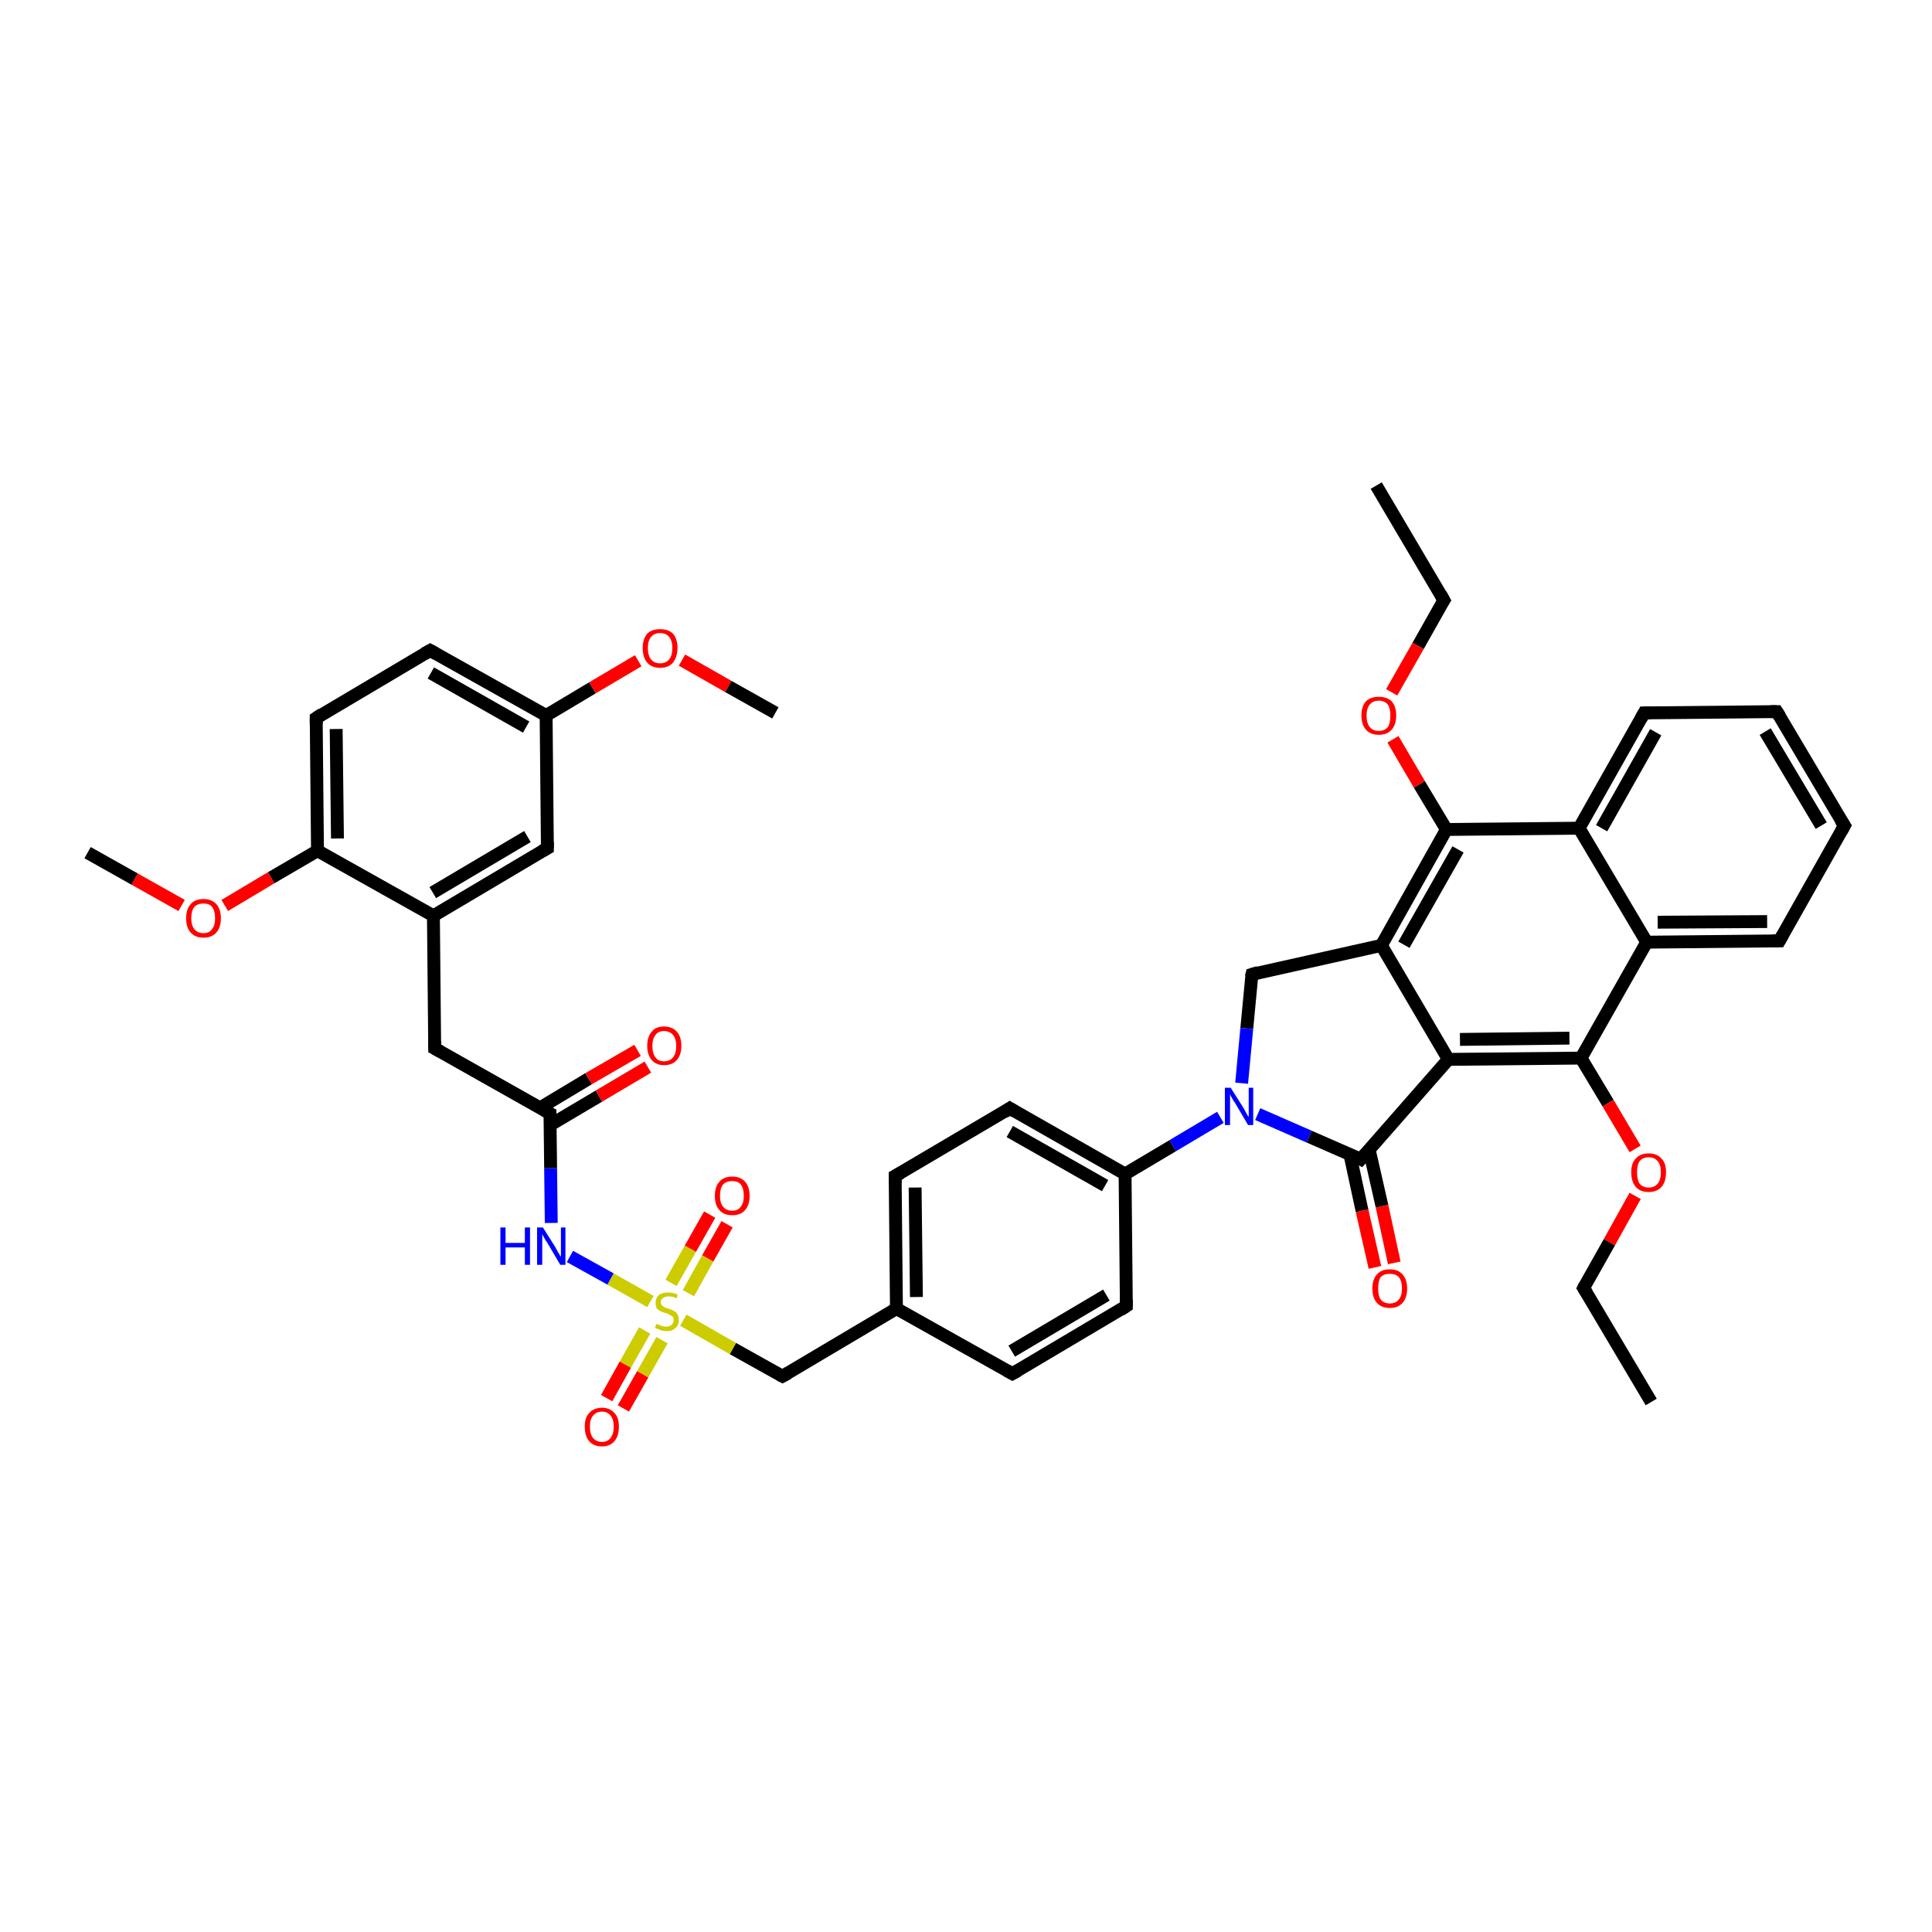 <?xml version='1.0' encoding='iso-8859-1'?>
<svg version='1.1' baseProfile='full'
              xmlns='http://www.w3.org/2000/svg'
                      xmlns:rdkit='http://www.rdkit.org/xml'
                      xmlns:xlink='http://www.w3.org/1999/xlink'
                  xml:space='preserve'
width='300px' height='300px' viewBox='0 0 300 300'>
<!-- END OF HEADER -->
<rect style='opacity:1.0;fill:#FFFFFF;stroke:none' width='300.0' height='300.0' x='0.0' y='0.0'> </rect>
<path class='bond-0 atom-0 atom-1' d='M 213.7,75.4 L 224.2,93.2' style='fill:none;fill-rule:evenodd;stroke:#000000;stroke-width:2.0px;stroke-linecap:butt;stroke-linejoin:miter;stroke-opacity:1' />
<path class='bond-1 atom-1 atom-2' d='M 224.2,93.2 L 220.2,100.3' style='fill:none;fill-rule:evenodd;stroke:#000000;stroke-width:2.0px;stroke-linecap:butt;stroke-linejoin:miter;stroke-opacity:1' />
<path class='bond-1 atom-1 atom-2' d='M 220.2,100.3 L 216.1,107.5' style='fill:none;fill-rule:evenodd;stroke:#FF0000;stroke-width:2.0px;stroke-linecap:butt;stroke-linejoin:miter;stroke-opacity:1' />
<path class='bond-2 atom-2 atom-3' d='M 216.3,114.8 L 220.4,121.8' style='fill:none;fill-rule:evenodd;stroke:#FF0000;stroke-width:2.0px;stroke-linecap:butt;stroke-linejoin:miter;stroke-opacity:1' />
<path class='bond-2 atom-2 atom-3' d='M 220.4,121.8 L 224.6,128.8' style='fill:none;fill-rule:evenodd;stroke:#000000;stroke-width:2.0px;stroke-linecap:butt;stroke-linejoin:miter;stroke-opacity:1' />
<path class='bond-3 atom-3 atom-4' d='M 224.6,128.8 L 214.5,146.8' style='fill:none;fill-rule:evenodd;stroke:#000000;stroke-width:2.0px;stroke-linecap:butt;stroke-linejoin:miter;stroke-opacity:1' />
<path class='bond-3 atom-3 atom-4' d='M 226.4,131.9 L 218.0,146.7' style='fill:none;fill-rule:evenodd;stroke:#000000;stroke-width:2.0px;stroke-linecap:butt;stroke-linejoin:miter;stroke-opacity:1' />
<path class='bond-4 atom-4 atom-5' d='M 214.5,146.8 L 194.4,151.3' style='fill:none;fill-rule:evenodd;stroke:#000000;stroke-width:2.0px;stroke-linecap:butt;stroke-linejoin:miter;stroke-opacity:1' />
<path class='bond-5 atom-5 atom-6' d='M 194.4,151.3 L 193.6,159.7' style='fill:none;fill-rule:evenodd;stroke:#000000;stroke-width:2.0px;stroke-linecap:butt;stroke-linejoin:miter;stroke-opacity:1' />
<path class='bond-5 atom-5 atom-6' d='M 193.6,159.7 L 192.8,168.2' style='fill:none;fill-rule:evenodd;stroke:#0000FF;stroke-width:2.0px;stroke-linecap:butt;stroke-linejoin:miter;stroke-opacity:1' />
<path class='bond-6 atom-6 atom-7' d='M 195.3,173.0 L 203.3,176.5' style='fill:none;fill-rule:evenodd;stroke:#0000FF;stroke-width:2.0px;stroke-linecap:butt;stroke-linejoin:miter;stroke-opacity:1' />
<path class='bond-6 atom-6 atom-7' d='M 203.3,176.5 L 211.3,180.0' style='fill:none;fill-rule:evenodd;stroke:#000000;stroke-width:2.0px;stroke-linecap:butt;stroke-linejoin:miter;stroke-opacity:1' />
<path class='bond-7 atom-7 atom-8' d='M 209.6,179.2 L 211.5,188.0' style='fill:none;fill-rule:evenodd;stroke:#000000;stroke-width:2.0px;stroke-linecap:butt;stroke-linejoin:miter;stroke-opacity:1' />
<path class='bond-7 atom-7 atom-8' d='M 211.5,188.0 L 213.5,196.8' style='fill:none;fill-rule:evenodd;stroke:#FF0000;stroke-width:2.0px;stroke-linecap:butt;stroke-linejoin:miter;stroke-opacity:1' />
<path class='bond-7 atom-7 atom-8' d='M 212.6,178.5 L 214.6,187.3' style='fill:none;fill-rule:evenodd;stroke:#000000;stroke-width:2.0px;stroke-linecap:butt;stroke-linejoin:miter;stroke-opacity:1' />
<path class='bond-7 atom-7 atom-8' d='M 214.6,187.3 L 216.5,196.1' style='fill:none;fill-rule:evenodd;stroke:#FF0000;stroke-width:2.0px;stroke-linecap:butt;stroke-linejoin:miter;stroke-opacity:1' />
<path class='bond-8 atom-7 atom-9' d='M 211.3,180.0 L 224.9,164.5' style='fill:none;fill-rule:evenodd;stroke:#000000;stroke-width:2.0px;stroke-linecap:butt;stroke-linejoin:miter;stroke-opacity:1' />
<path class='bond-9 atom-9 atom-10' d='M 224.9,164.5 L 245.5,164.3' style='fill:none;fill-rule:evenodd;stroke:#000000;stroke-width:2.0px;stroke-linecap:butt;stroke-linejoin:miter;stroke-opacity:1' />
<path class='bond-9 atom-9 atom-10' d='M 226.7,161.4 L 243.7,161.2' style='fill:none;fill-rule:evenodd;stroke:#000000;stroke-width:2.0px;stroke-linecap:butt;stroke-linejoin:miter;stroke-opacity:1' />
<path class='bond-10 atom-10 atom-11' d='M 245.5,164.3 L 249.7,171.3' style='fill:none;fill-rule:evenodd;stroke:#000000;stroke-width:2.0px;stroke-linecap:butt;stroke-linejoin:miter;stroke-opacity:1' />
<path class='bond-10 atom-10 atom-11' d='M 249.7,171.3 L 253.9,178.4' style='fill:none;fill-rule:evenodd;stroke:#FF0000;stroke-width:2.0px;stroke-linecap:butt;stroke-linejoin:miter;stroke-opacity:1' />
<path class='bond-11 atom-11 atom-12' d='M 253.9,185.7 L 249.9,192.9' style='fill:none;fill-rule:evenodd;stroke:#FF0000;stroke-width:2.0px;stroke-linecap:butt;stroke-linejoin:miter;stroke-opacity:1' />
<path class='bond-11 atom-11 atom-12' d='M 249.9,192.9 L 245.9,200.0' style='fill:none;fill-rule:evenodd;stroke:#000000;stroke-width:2.0px;stroke-linecap:butt;stroke-linejoin:miter;stroke-opacity:1' />
<path class='bond-12 atom-12 atom-13' d='M 245.9,200.0 L 256.4,217.7' style='fill:none;fill-rule:evenodd;stroke:#000000;stroke-width:2.0px;stroke-linecap:butt;stroke-linejoin:miter;stroke-opacity:1' />
<path class='bond-13 atom-10 atom-14' d='M 245.5,164.3 L 255.7,146.3' style='fill:none;fill-rule:evenodd;stroke:#000000;stroke-width:2.0px;stroke-linecap:butt;stroke-linejoin:miter;stroke-opacity:1' />
<path class='bond-14 atom-14 atom-15' d='M 255.7,146.3 L 276.3,146.1' style='fill:none;fill-rule:evenodd;stroke:#000000;stroke-width:2.0px;stroke-linecap:butt;stroke-linejoin:miter;stroke-opacity:1' />
<path class='bond-14 atom-14 atom-15' d='M 257.4,143.2 L 274.4,143.1' style='fill:none;fill-rule:evenodd;stroke:#000000;stroke-width:2.0px;stroke-linecap:butt;stroke-linejoin:miter;stroke-opacity:1' />
<path class='bond-15 atom-15 atom-16' d='M 276.3,146.1 L 286.4,128.2' style='fill:none;fill-rule:evenodd;stroke:#000000;stroke-width:2.0px;stroke-linecap:butt;stroke-linejoin:miter;stroke-opacity:1' />
<path class='bond-16 atom-16 atom-17' d='M 286.4,128.2 L 275.9,110.5' style='fill:none;fill-rule:evenodd;stroke:#000000;stroke-width:2.0px;stroke-linecap:butt;stroke-linejoin:miter;stroke-opacity:1' />
<path class='bond-16 atom-16 atom-17' d='M 282.8,128.2 L 274.1,113.6' style='fill:none;fill-rule:evenodd;stroke:#000000;stroke-width:2.0px;stroke-linecap:butt;stroke-linejoin:miter;stroke-opacity:1' />
<path class='bond-17 atom-17 atom-18' d='M 275.9,110.5 L 255.3,110.7' style='fill:none;fill-rule:evenodd;stroke:#000000;stroke-width:2.0px;stroke-linecap:butt;stroke-linejoin:miter;stroke-opacity:1' />
<path class='bond-18 atom-18 atom-19' d='M 255.3,110.7 L 245.2,128.6' style='fill:none;fill-rule:evenodd;stroke:#000000;stroke-width:2.0px;stroke-linecap:butt;stroke-linejoin:miter;stroke-opacity:1' />
<path class='bond-18 atom-18 atom-19' d='M 257.1,113.7 L 248.7,128.6' style='fill:none;fill-rule:evenodd;stroke:#000000;stroke-width:2.0px;stroke-linecap:butt;stroke-linejoin:miter;stroke-opacity:1' />
<path class='bond-19 atom-6 atom-20' d='M 189.5,173.5 L 182.1,177.9' style='fill:none;fill-rule:evenodd;stroke:#0000FF;stroke-width:2.0px;stroke-linecap:butt;stroke-linejoin:miter;stroke-opacity:1' />
<path class='bond-19 atom-6 atom-20' d='M 182.1,177.9 L 174.7,182.3' style='fill:none;fill-rule:evenodd;stroke:#000000;stroke-width:2.0px;stroke-linecap:butt;stroke-linejoin:miter;stroke-opacity:1' />
<path class='bond-20 atom-20 atom-21' d='M 174.7,182.3 L 156.8,172.1' style='fill:none;fill-rule:evenodd;stroke:#000000;stroke-width:2.0px;stroke-linecap:butt;stroke-linejoin:miter;stroke-opacity:1' />
<path class='bond-20 atom-20 atom-21' d='M 171.6,184.1 L 156.8,175.7' style='fill:none;fill-rule:evenodd;stroke:#000000;stroke-width:2.0px;stroke-linecap:butt;stroke-linejoin:miter;stroke-opacity:1' />
<path class='bond-21 atom-21 atom-22' d='M 156.8,172.1 L 139.0,182.6' style='fill:none;fill-rule:evenodd;stroke:#000000;stroke-width:2.0px;stroke-linecap:butt;stroke-linejoin:miter;stroke-opacity:1' />
<path class='bond-22 atom-22 atom-23' d='M 139.0,182.6 L 139.2,203.2' style='fill:none;fill-rule:evenodd;stroke:#000000;stroke-width:2.0px;stroke-linecap:butt;stroke-linejoin:miter;stroke-opacity:1' />
<path class='bond-22 atom-22 atom-23' d='M 142.1,184.4 L 142.3,201.4' style='fill:none;fill-rule:evenodd;stroke:#000000;stroke-width:2.0px;stroke-linecap:butt;stroke-linejoin:miter;stroke-opacity:1' />
<path class='bond-23 atom-23 atom-24' d='M 139.2,203.2 L 121.5,213.7' style='fill:none;fill-rule:evenodd;stroke:#000000;stroke-width:2.0px;stroke-linecap:butt;stroke-linejoin:miter;stroke-opacity:1' />
<path class='bond-24 atom-24 atom-25' d='M 121.5,213.7 L 113.8,209.4' style='fill:none;fill-rule:evenodd;stroke:#000000;stroke-width:2.0px;stroke-linecap:butt;stroke-linejoin:miter;stroke-opacity:1' />
<path class='bond-24 atom-24 atom-25' d='M 113.8,209.4 L 106.1,205.0' style='fill:none;fill-rule:evenodd;stroke:#CCCC00;stroke-width:2.0px;stroke-linecap:butt;stroke-linejoin:miter;stroke-opacity:1' />
<path class='bond-25 atom-25 atom-26' d='M 100.1,206.6 L 97.1,211.9' style='fill:none;fill-rule:evenodd;stroke:#CCCC00;stroke-width:2.0px;stroke-linecap:butt;stroke-linejoin:miter;stroke-opacity:1' />
<path class='bond-25 atom-25 atom-26' d='M 97.1,211.9 L 94.2,217.1' style='fill:none;fill-rule:evenodd;stroke:#FF0000;stroke-width:2.0px;stroke-linecap:butt;stroke-linejoin:miter;stroke-opacity:1' />
<path class='bond-25 atom-25 atom-26' d='M 102.8,208.1 L 99.8,213.4' style='fill:none;fill-rule:evenodd;stroke:#CCCC00;stroke-width:2.0px;stroke-linecap:butt;stroke-linejoin:miter;stroke-opacity:1' />
<path class='bond-25 atom-25 atom-26' d='M 99.8,213.4 L 96.8,218.7' style='fill:none;fill-rule:evenodd;stroke:#FF0000;stroke-width:2.0px;stroke-linecap:butt;stroke-linejoin:miter;stroke-opacity:1' />
<path class='bond-26 atom-25 atom-27' d='M 106.9,200.8 L 109.9,195.4' style='fill:none;fill-rule:evenodd;stroke:#CCCC00;stroke-width:2.0px;stroke-linecap:butt;stroke-linejoin:miter;stroke-opacity:1' />
<path class='bond-26 atom-25 atom-27' d='M 109.9,195.4 L 112.9,190.1' style='fill:none;fill-rule:evenodd;stroke:#FF0000;stroke-width:2.0px;stroke-linecap:butt;stroke-linejoin:miter;stroke-opacity:1' />
<path class='bond-26 atom-25 atom-27' d='M 104.2,199.2 L 107.2,193.9' style='fill:none;fill-rule:evenodd;stroke:#CCCC00;stroke-width:2.0px;stroke-linecap:butt;stroke-linejoin:miter;stroke-opacity:1' />
<path class='bond-26 atom-25 atom-27' d='M 107.2,193.9 L 110.2,188.6' style='fill:none;fill-rule:evenodd;stroke:#FF0000;stroke-width:2.0px;stroke-linecap:butt;stroke-linejoin:miter;stroke-opacity:1' />
<path class='bond-27 atom-25 atom-28' d='M 101.0,202.1 L 94.8,198.6' style='fill:none;fill-rule:evenodd;stroke:#CCCC00;stroke-width:2.0px;stroke-linecap:butt;stroke-linejoin:miter;stroke-opacity:1' />
<path class='bond-27 atom-25 atom-28' d='M 94.8,198.6 L 88.5,195.1' style='fill:none;fill-rule:evenodd;stroke:#0000FF;stroke-width:2.0px;stroke-linecap:butt;stroke-linejoin:miter;stroke-opacity:1' />
<path class='bond-28 atom-28 atom-29' d='M 85.6,189.9 L 85.5,181.4' style='fill:none;fill-rule:evenodd;stroke:#0000FF;stroke-width:2.0px;stroke-linecap:butt;stroke-linejoin:miter;stroke-opacity:1' />
<path class='bond-28 atom-28 atom-29' d='M 85.5,181.4 L 85.4,172.9' style='fill:none;fill-rule:evenodd;stroke:#000000;stroke-width:2.0px;stroke-linecap:butt;stroke-linejoin:miter;stroke-opacity:1' />
<path class='bond-29 atom-29 atom-30' d='M 85.4,174.7 L 93.0,170.2' style='fill:none;fill-rule:evenodd;stroke:#000000;stroke-width:2.0px;stroke-linecap:butt;stroke-linejoin:miter;stroke-opacity:1' />
<path class='bond-29 atom-29 atom-30' d='M 93.0,170.2 L 100.6,165.7' style='fill:none;fill-rule:evenodd;stroke:#FF0000;stroke-width:2.0px;stroke-linecap:butt;stroke-linejoin:miter;stroke-opacity:1' />
<path class='bond-29 atom-29 atom-30' d='M 83.9,172.0 L 91.4,167.5' style='fill:none;fill-rule:evenodd;stroke:#000000;stroke-width:2.0px;stroke-linecap:butt;stroke-linejoin:miter;stroke-opacity:1' />
<path class='bond-29 atom-29 atom-30' d='M 91.4,167.5 L 99.0,163.1' style='fill:none;fill-rule:evenodd;stroke:#FF0000;stroke-width:2.0px;stroke-linecap:butt;stroke-linejoin:miter;stroke-opacity:1' />
<path class='bond-30 atom-29 atom-31' d='M 85.4,172.9 L 67.5,162.8' style='fill:none;fill-rule:evenodd;stroke:#000000;stroke-width:2.0px;stroke-linecap:butt;stroke-linejoin:miter;stroke-opacity:1' />
<path class='bond-31 atom-31 atom-32' d='M 67.5,162.8 L 67.3,142.2' style='fill:none;fill-rule:evenodd;stroke:#000000;stroke-width:2.0px;stroke-linecap:butt;stroke-linejoin:miter;stroke-opacity:1' />
<path class='bond-32 atom-32 atom-33' d='M 67.3,142.2 L 85.0,131.7' style='fill:none;fill-rule:evenodd;stroke:#000000;stroke-width:2.0px;stroke-linecap:butt;stroke-linejoin:miter;stroke-opacity:1' />
<path class='bond-32 atom-32 atom-33' d='M 67.2,138.6 L 81.9,129.9' style='fill:none;fill-rule:evenodd;stroke:#000000;stroke-width:2.0px;stroke-linecap:butt;stroke-linejoin:miter;stroke-opacity:1' />
<path class='bond-33 atom-33 atom-34' d='M 85.0,131.7 L 84.8,111.1' style='fill:none;fill-rule:evenodd;stroke:#000000;stroke-width:2.0px;stroke-linecap:butt;stroke-linejoin:miter;stroke-opacity:1' />
<path class='bond-34 atom-34 atom-35' d='M 84.8,111.1 L 92.0,106.8' style='fill:none;fill-rule:evenodd;stroke:#000000;stroke-width:2.0px;stroke-linecap:butt;stroke-linejoin:miter;stroke-opacity:1' />
<path class='bond-34 atom-34 atom-35' d='M 92.0,106.8 L 99.1,102.6' style='fill:none;fill-rule:evenodd;stroke:#FF0000;stroke-width:2.0px;stroke-linecap:butt;stroke-linejoin:miter;stroke-opacity:1' />
<path class='bond-35 atom-35 atom-36' d='M 105.9,102.5 L 113.1,106.6' style='fill:none;fill-rule:evenodd;stroke:#FF0000;stroke-width:2.0px;stroke-linecap:butt;stroke-linejoin:miter;stroke-opacity:1' />
<path class='bond-35 atom-35 atom-36' d='M 113.1,106.6 L 120.4,110.7' style='fill:none;fill-rule:evenodd;stroke:#000000;stroke-width:2.0px;stroke-linecap:butt;stroke-linejoin:miter;stroke-opacity:1' />
<path class='bond-36 atom-34 atom-37' d='M 84.8,111.1 L 66.8,101.0' style='fill:none;fill-rule:evenodd;stroke:#000000;stroke-width:2.0px;stroke-linecap:butt;stroke-linejoin:miter;stroke-opacity:1' />
<path class='bond-36 atom-34 atom-37' d='M 81.7,112.9 L 66.9,104.5' style='fill:none;fill-rule:evenodd;stroke:#000000;stroke-width:2.0px;stroke-linecap:butt;stroke-linejoin:miter;stroke-opacity:1' />
<path class='bond-37 atom-37 atom-38' d='M 66.8,101.0 L 49.1,111.5' style='fill:none;fill-rule:evenodd;stroke:#000000;stroke-width:2.0px;stroke-linecap:butt;stroke-linejoin:miter;stroke-opacity:1' />
<path class='bond-38 atom-38 atom-39' d='M 49.1,111.5 L 49.3,132.1' style='fill:none;fill-rule:evenodd;stroke:#000000;stroke-width:2.0px;stroke-linecap:butt;stroke-linejoin:miter;stroke-opacity:1' />
<path class='bond-38 atom-38 atom-39' d='M 52.2,113.2 L 52.4,130.2' style='fill:none;fill-rule:evenodd;stroke:#000000;stroke-width:2.0px;stroke-linecap:butt;stroke-linejoin:miter;stroke-opacity:1' />
<path class='bond-39 atom-39 atom-40' d='M 49.3,132.1 L 42.1,136.3' style='fill:none;fill-rule:evenodd;stroke:#000000;stroke-width:2.0px;stroke-linecap:butt;stroke-linejoin:miter;stroke-opacity:1' />
<path class='bond-39 atom-39 atom-40' d='M 42.1,136.3 L 34.9,140.6' style='fill:none;fill-rule:evenodd;stroke:#FF0000;stroke-width:2.0px;stroke-linecap:butt;stroke-linejoin:miter;stroke-opacity:1' />
<path class='bond-40 atom-40 atom-41' d='M 28.2,140.6 L 20.9,136.5' style='fill:none;fill-rule:evenodd;stroke:#FF0000;stroke-width:2.0px;stroke-linecap:butt;stroke-linejoin:miter;stroke-opacity:1' />
<path class='bond-40 atom-40 atom-41' d='M 20.9,136.5 L 13.6,132.4' style='fill:none;fill-rule:evenodd;stroke:#000000;stroke-width:2.0px;stroke-linecap:butt;stroke-linejoin:miter;stroke-opacity:1' />
<path class='bond-41 atom-23 atom-42' d='M 139.2,203.2 L 157.2,213.3' style='fill:none;fill-rule:evenodd;stroke:#000000;stroke-width:2.0px;stroke-linecap:butt;stroke-linejoin:miter;stroke-opacity:1' />
<path class='bond-42 atom-42 atom-43' d='M 157.2,213.3 L 174.9,202.8' style='fill:none;fill-rule:evenodd;stroke:#000000;stroke-width:2.0px;stroke-linecap:butt;stroke-linejoin:miter;stroke-opacity:1' />
<path class='bond-42 atom-42 atom-43' d='M 157.1,209.8 L 171.8,201.1' style='fill:none;fill-rule:evenodd;stroke:#000000;stroke-width:2.0px;stroke-linecap:butt;stroke-linejoin:miter;stroke-opacity:1' />
<path class='bond-43 atom-19 atom-3' d='M 245.2,128.6 L 224.6,128.8' style='fill:none;fill-rule:evenodd;stroke:#000000;stroke-width:2.0px;stroke-linecap:butt;stroke-linejoin:miter;stroke-opacity:1' />
<path class='bond-44 atom-43 atom-20' d='M 174.9,202.8 L 174.7,182.3' style='fill:none;fill-rule:evenodd;stroke:#000000;stroke-width:2.0px;stroke-linecap:butt;stroke-linejoin:miter;stroke-opacity:1' />
<path class='bond-45 atom-9 atom-4' d='M 224.9,164.5 L 214.5,146.8' style='fill:none;fill-rule:evenodd;stroke:#000000;stroke-width:2.0px;stroke-linecap:butt;stroke-linejoin:miter;stroke-opacity:1' />
<path class='bond-46 atom-19 atom-14' d='M 245.2,128.6 L 255.7,146.3' style='fill:none;fill-rule:evenodd;stroke:#000000;stroke-width:2.0px;stroke-linecap:butt;stroke-linejoin:miter;stroke-opacity:1' />
<path class='bond-47 atom-39 atom-32' d='M 49.3,132.1 L 67.3,142.2' style='fill:none;fill-rule:evenodd;stroke:#000000;stroke-width:2.0px;stroke-linecap:butt;stroke-linejoin:miter;stroke-opacity:1' />
<path d='M 223.7,92.3 L 224.2,93.2 L 224.0,93.5' style='fill:none;stroke:#000000;stroke-width:2.0px;stroke-linecap:butt;stroke-linejoin:miter;stroke-opacity:1;' />
<path d='M 195.4,151.0 L 194.4,151.3 L 194.3,151.7' style='fill:none;stroke:#000000;stroke-width:2.0px;stroke-linecap:butt;stroke-linejoin:miter;stroke-opacity:1;' />
<path d='M 210.9,179.8 L 211.3,180.0 L 212.0,179.2' style='fill:none;stroke:#000000;stroke-width:2.0px;stroke-linecap:butt;stroke-linejoin:miter;stroke-opacity:1;' />
<path d='M 246.1,199.6 L 245.9,200.0 L 246.4,200.8' style='fill:none;stroke:#000000;stroke-width:2.0px;stroke-linecap:butt;stroke-linejoin:miter;stroke-opacity:1;' />
<path d='M 275.2,146.1 L 276.3,146.1 L 276.8,145.2' style='fill:none;stroke:#000000;stroke-width:2.0px;stroke-linecap:butt;stroke-linejoin:miter;stroke-opacity:1;' />
<path d='M 285.9,129.1 L 286.4,128.2 L 285.8,127.3' style='fill:none;stroke:#000000;stroke-width:2.0px;stroke-linecap:butt;stroke-linejoin:miter;stroke-opacity:1;' />
<path d='M 276.4,111.3 L 275.9,110.5 L 274.9,110.5' style='fill:none;stroke:#000000;stroke-width:2.0px;stroke-linecap:butt;stroke-linejoin:miter;stroke-opacity:1;' />
<path d='M 256.3,110.7 L 255.3,110.7 L 254.8,111.6' style='fill:none;stroke:#000000;stroke-width:2.0px;stroke-linecap:butt;stroke-linejoin:miter;stroke-opacity:1;' />
<path d='M 157.6,172.6 L 156.8,172.1 L 155.9,172.7' style='fill:none;stroke:#000000;stroke-width:2.0px;stroke-linecap:butt;stroke-linejoin:miter;stroke-opacity:1;' />
<path d='M 139.9,182.1 L 139.0,182.6 L 139.0,183.7' style='fill:none;stroke:#000000;stroke-width:2.0px;stroke-linecap:butt;stroke-linejoin:miter;stroke-opacity:1;' />
<path d='M 122.4,213.2 L 121.5,213.7 L 121.1,213.5' style='fill:none;stroke:#000000;stroke-width:2.0px;stroke-linecap:butt;stroke-linejoin:miter;stroke-opacity:1;' />
<path d='M 85.4,173.3 L 85.4,172.9 L 84.5,172.4' style='fill:none;stroke:#000000;stroke-width:2.0px;stroke-linecap:butt;stroke-linejoin:miter;stroke-opacity:1;' />
<path d='M 68.4,163.3 L 67.5,162.8 L 67.5,161.7' style='fill:none;stroke:#000000;stroke-width:2.0px;stroke-linecap:butt;stroke-linejoin:miter;stroke-opacity:1;' />
<path d='M 84.1,132.2 L 85.0,131.7 L 85.0,130.7' style='fill:none;stroke:#000000;stroke-width:2.0px;stroke-linecap:butt;stroke-linejoin:miter;stroke-opacity:1;' />
<path d='M 67.7,101.5 L 66.8,101.0 L 65.9,101.5' style='fill:none;stroke:#000000;stroke-width:2.0px;stroke-linecap:butt;stroke-linejoin:miter;stroke-opacity:1;' />
<path d='M 50.0,110.9 L 49.1,111.5 L 49.1,112.5' style='fill:none;stroke:#000000;stroke-width:2.0px;stroke-linecap:butt;stroke-linejoin:miter;stroke-opacity:1;' />
<path d='M 156.3,212.8 L 157.2,213.3 L 158.1,212.8' style='fill:none;stroke:#000000;stroke-width:2.0px;stroke-linecap:butt;stroke-linejoin:miter;stroke-opacity:1;' />
<path d='M 174.0,203.4 L 174.9,202.8 L 174.9,201.8' style='fill:none;stroke:#000000;stroke-width:2.0px;stroke-linecap:butt;stroke-linejoin:miter;stroke-opacity:1;' />
<path class='atom-2' d='M 211.4 111.1
Q 211.4 109.7, 212.1 108.9
Q 212.8 108.2, 214.1 108.2
Q 215.4 108.2, 216.1 108.9
Q 216.8 109.7, 216.8 111.1
Q 216.8 112.5, 216.1 113.3
Q 215.4 114.1, 214.1 114.1
Q 212.8 114.1, 212.1 113.3
Q 211.4 112.5, 211.4 111.1
M 214.1 113.5
Q 215.0 113.5, 215.5 112.9
Q 215.9 112.3, 215.9 111.1
Q 215.9 110.0, 215.5 109.4
Q 215.0 108.8, 214.1 108.8
Q 213.2 108.8, 212.7 109.4
Q 212.2 110.0, 212.2 111.1
Q 212.2 112.3, 212.7 112.9
Q 213.2 113.5, 214.1 113.5
' fill='#FF0000'/>
<path class='atom-6' d='M 191.1 168.9
L 193.0 171.9
Q 193.2 172.2, 193.5 172.8
Q 193.8 173.4, 193.9 173.4
L 193.9 168.9
L 194.6 168.9
L 194.6 174.7
L 193.8 174.7
L 191.8 171.3
Q 191.5 170.9, 191.3 170.5
Q 191.0 170.0, 191.0 169.9
L 191.0 174.7
L 190.2 174.7
L 190.2 168.9
L 191.1 168.9
' fill='#0000FF'/>
<path class='atom-8' d='M 213.1 200.1
Q 213.1 198.7, 213.8 197.9
Q 214.5 197.1, 215.8 197.1
Q 217.1 197.1, 217.8 197.9
Q 218.5 198.7, 218.5 200.1
Q 218.5 201.5, 217.8 202.3
Q 217.1 203.1, 215.8 203.1
Q 214.5 203.1, 213.8 202.3
Q 213.1 201.5, 213.1 200.1
M 215.8 202.4
Q 216.7 202.4, 217.2 201.8
Q 217.7 201.2, 217.7 200.1
Q 217.7 198.9, 217.2 198.3
Q 216.7 197.8, 215.8 197.8
Q 214.9 197.8, 214.4 198.3
Q 214.0 198.9, 214.0 200.1
Q 214.0 201.2, 214.4 201.8
Q 214.9 202.4, 215.8 202.4
' fill='#FF0000'/>
<path class='atom-11' d='M 253.3 182.0
Q 253.3 180.6, 254.0 179.9
Q 254.7 179.1, 256.0 179.1
Q 257.3 179.1, 258.0 179.9
Q 258.7 180.6, 258.7 182.0
Q 258.7 183.5, 258.0 184.3
Q 257.3 185.1, 256.0 185.1
Q 254.7 185.1, 254.0 184.3
Q 253.3 183.5, 253.3 182.0
M 256.0 184.4
Q 256.9 184.4, 257.4 183.8
Q 257.9 183.2, 257.9 182.0
Q 257.9 180.9, 257.4 180.3
Q 256.9 179.7, 256.0 179.7
Q 255.1 179.7, 254.6 180.3
Q 254.2 180.9, 254.2 182.0
Q 254.2 183.2, 254.6 183.8
Q 255.1 184.4, 256.0 184.4
' fill='#FF0000'/>
<path class='atom-25' d='M 101.9 205.6
Q 102.0 205.6, 102.3 205.7
Q 102.5 205.8, 102.8 205.9
Q 103.1 206.0, 103.4 206.0
Q 104.0 206.0, 104.3 205.7
Q 104.6 205.4, 104.6 205.0
Q 104.6 204.7, 104.5 204.5
Q 104.3 204.3, 104.0 204.2
Q 103.8 204.0, 103.4 203.9
Q 102.9 203.8, 102.6 203.6
Q 102.3 203.5, 102.0 203.2
Q 101.8 202.8, 101.8 202.3
Q 101.8 201.6, 102.3 201.1
Q 102.8 200.7, 103.8 200.7
Q 104.5 200.7, 105.2 201.0
L 105.1 201.6
Q 104.4 201.3, 103.8 201.3
Q 103.3 201.3, 102.9 201.6
Q 102.6 201.8, 102.6 202.2
Q 102.6 202.5, 102.8 202.7
Q 103.0 202.9, 103.2 203.0
Q 103.4 203.1, 103.8 203.2
Q 104.4 203.4, 104.7 203.6
Q 105.0 203.7, 105.2 204.1
Q 105.4 204.4, 105.4 205.0
Q 105.4 205.8, 104.9 206.2
Q 104.4 206.7, 103.5 206.7
Q 102.9 206.7, 102.5 206.5
Q 102.2 206.4, 101.7 206.2
L 101.9 205.6
' fill='#CCCC00'/>
<path class='atom-26' d='M 90.8 221.5
Q 90.8 220.1, 91.5 219.4
Q 92.2 218.6, 93.5 218.6
Q 94.7 218.6, 95.4 219.4
Q 96.1 220.1, 96.1 221.5
Q 96.1 223.0, 95.4 223.8
Q 94.7 224.6, 93.5 224.6
Q 92.2 224.6, 91.5 223.8
Q 90.8 223.0, 90.8 221.5
M 93.5 223.9
Q 94.3 223.9, 94.8 223.3
Q 95.3 222.7, 95.3 221.5
Q 95.3 220.4, 94.8 219.8
Q 94.3 219.2, 93.5 219.2
Q 92.6 219.2, 92.1 219.8
Q 91.6 220.4, 91.6 221.5
Q 91.6 222.7, 92.1 223.3
Q 92.6 223.9, 93.5 223.9
' fill='#FF0000'/>
<path class='atom-27' d='M 111.0 185.7
Q 111.0 184.3, 111.7 183.5
Q 112.4 182.7, 113.7 182.7
Q 115.0 182.7, 115.7 183.5
Q 116.4 184.3, 116.4 185.7
Q 116.4 187.1, 115.7 187.9
Q 115.0 188.7, 113.7 188.7
Q 112.4 188.7, 111.7 187.9
Q 111.0 187.1, 111.0 185.7
M 113.7 188.0
Q 114.6 188.0, 115.0 187.4
Q 115.5 186.8, 115.5 185.7
Q 115.5 184.5, 115.0 183.9
Q 114.6 183.4, 113.7 183.4
Q 112.8 183.4, 112.3 183.9
Q 111.8 184.5, 111.8 185.7
Q 111.8 186.8, 112.3 187.4
Q 112.8 188.0, 113.7 188.0
' fill='#FF0000'/>
<path class='atom-28' d='M 77.7 190.6
L 78.5 190.6
L 78.5 193.0
L 81.5 193.0
L 81.5 190.6
L 82.3 190.6
L 82.3 196.4
L 81.5 196.4
L 81.5 193.7
L 78.5 193.7
L 78.5 196.4
L 77.7 196.4
L 77.7 190.6
' fill='#0000FF'/>
<path class='atom-28' d='M 84.3 190.6
L 86.2 193.6
Q 86.4 194.0, 86.7 194.5
Q 87.0 195.1, 87.1 195.1
L 87.1 190.6
L 87.8 190.6
L 87.8 196.4
L 87.0 196.4
L 85.0 193.0
Q 84.7 192.6, 84.5 192.2
Q 84.2 191.7, 84.2 191.6
L 84.2 196.4
L 83.4 196.4
L 83.4 190.6
L 84.3 190.6
' fill='#0000FF'/>
<path class='atom-30' d='M 100.5 162.4
Q 100.5 161.0, 101.2 160.2
Q 101.8 159.4, 103.1 159.4
Q 104.4 159.4, 105.1 160.2
Q 105.8 161.0, 105.8 162.4
Q 105.8 163.8, 105.1 164.6
Q 104.4 165.4, 103.1 165.4
Q 101.9 165.4, 101.2 164.6
Q 100.5 163.8, 100.5 162.4
M 103.1 164.8
Q 104.0 164.8, 104.5 164.2
Q 105.0 163.6, 105.0 162.4
Q 105.0 161.3, 104.5 160.7
Q 104.0 160.1, 103.1 160.1
Q 102.2 160.1, 101.8 160.7
Q 101.3 161.3, 101.3 162.4
Q 101.3 163.6, 101.8 164.2
Q 102.2 164.8, 103.1 164.8
' fill='#FF0000'/>
<path class='atom-35' d='M 99.8 100.6
Q 99.8 99.2, 100.5 98.4
Q 101.2 97.7, 102.5 97.7
Q 103.8 97.7, 104.5 98.4
Q 105.2 99.2, 105.2 100.6
Q 105.2 102.0, 104.5 102.9
Q 103.8 103.7, 102.5 103.7
Q 101.2 103.7, 100.5 102.9
Q 99.8 102.1, 99.8 100.6
M 102.5 103.0
Q 103.4 103.0, 103.9 102.4
Q 104.4 101.8, 104.4 100.6
Q 104.4 99.5, 103.9 98.9
Q 103.4 98.3, 102.5 98.3
Q 101.6 98.3, 101.1 98.9
Q 100.6 99.5, 100.6 100.6
Q 100.6 101.8, 101.1 102.4
Q 101.6 103.0, 102.5 103.0
' fill='#FF0000'/>
<path class='atom-40' d='M 28.9 142.6
Q 28.9 141.2, 29.6 140.4
Q 30.3 139.6, 31.6 139.6
Q 32.9 139.6, 33.6 140.4
Q 34.3 141.2, 34.3 142.6
Q 34.3 144.0, 33.6 144.8
Q 32.9 145.6, 31.6 145.6
Q 30.3 145.6, 29.6 144.8
Q 28.9 144.0, 28.9 142.6
M 31.6 144.9
Q 32.5 144.9, 32.9 144.3
Q 33.4 143.7, 33.4 142.6
Q 33.4 141.4, 32.9 140.8
Q 32.5 140.3, 31.6 140.3
Q 30.7 140.3, 30.2 140.8
Q 29.7 141.4, 29.7 142.6
Q 29.7 143.7, 30.2 144.3
Q 30.7 144.9, 31.6 144.9
' fill='#FF0000'/>
</svg>
